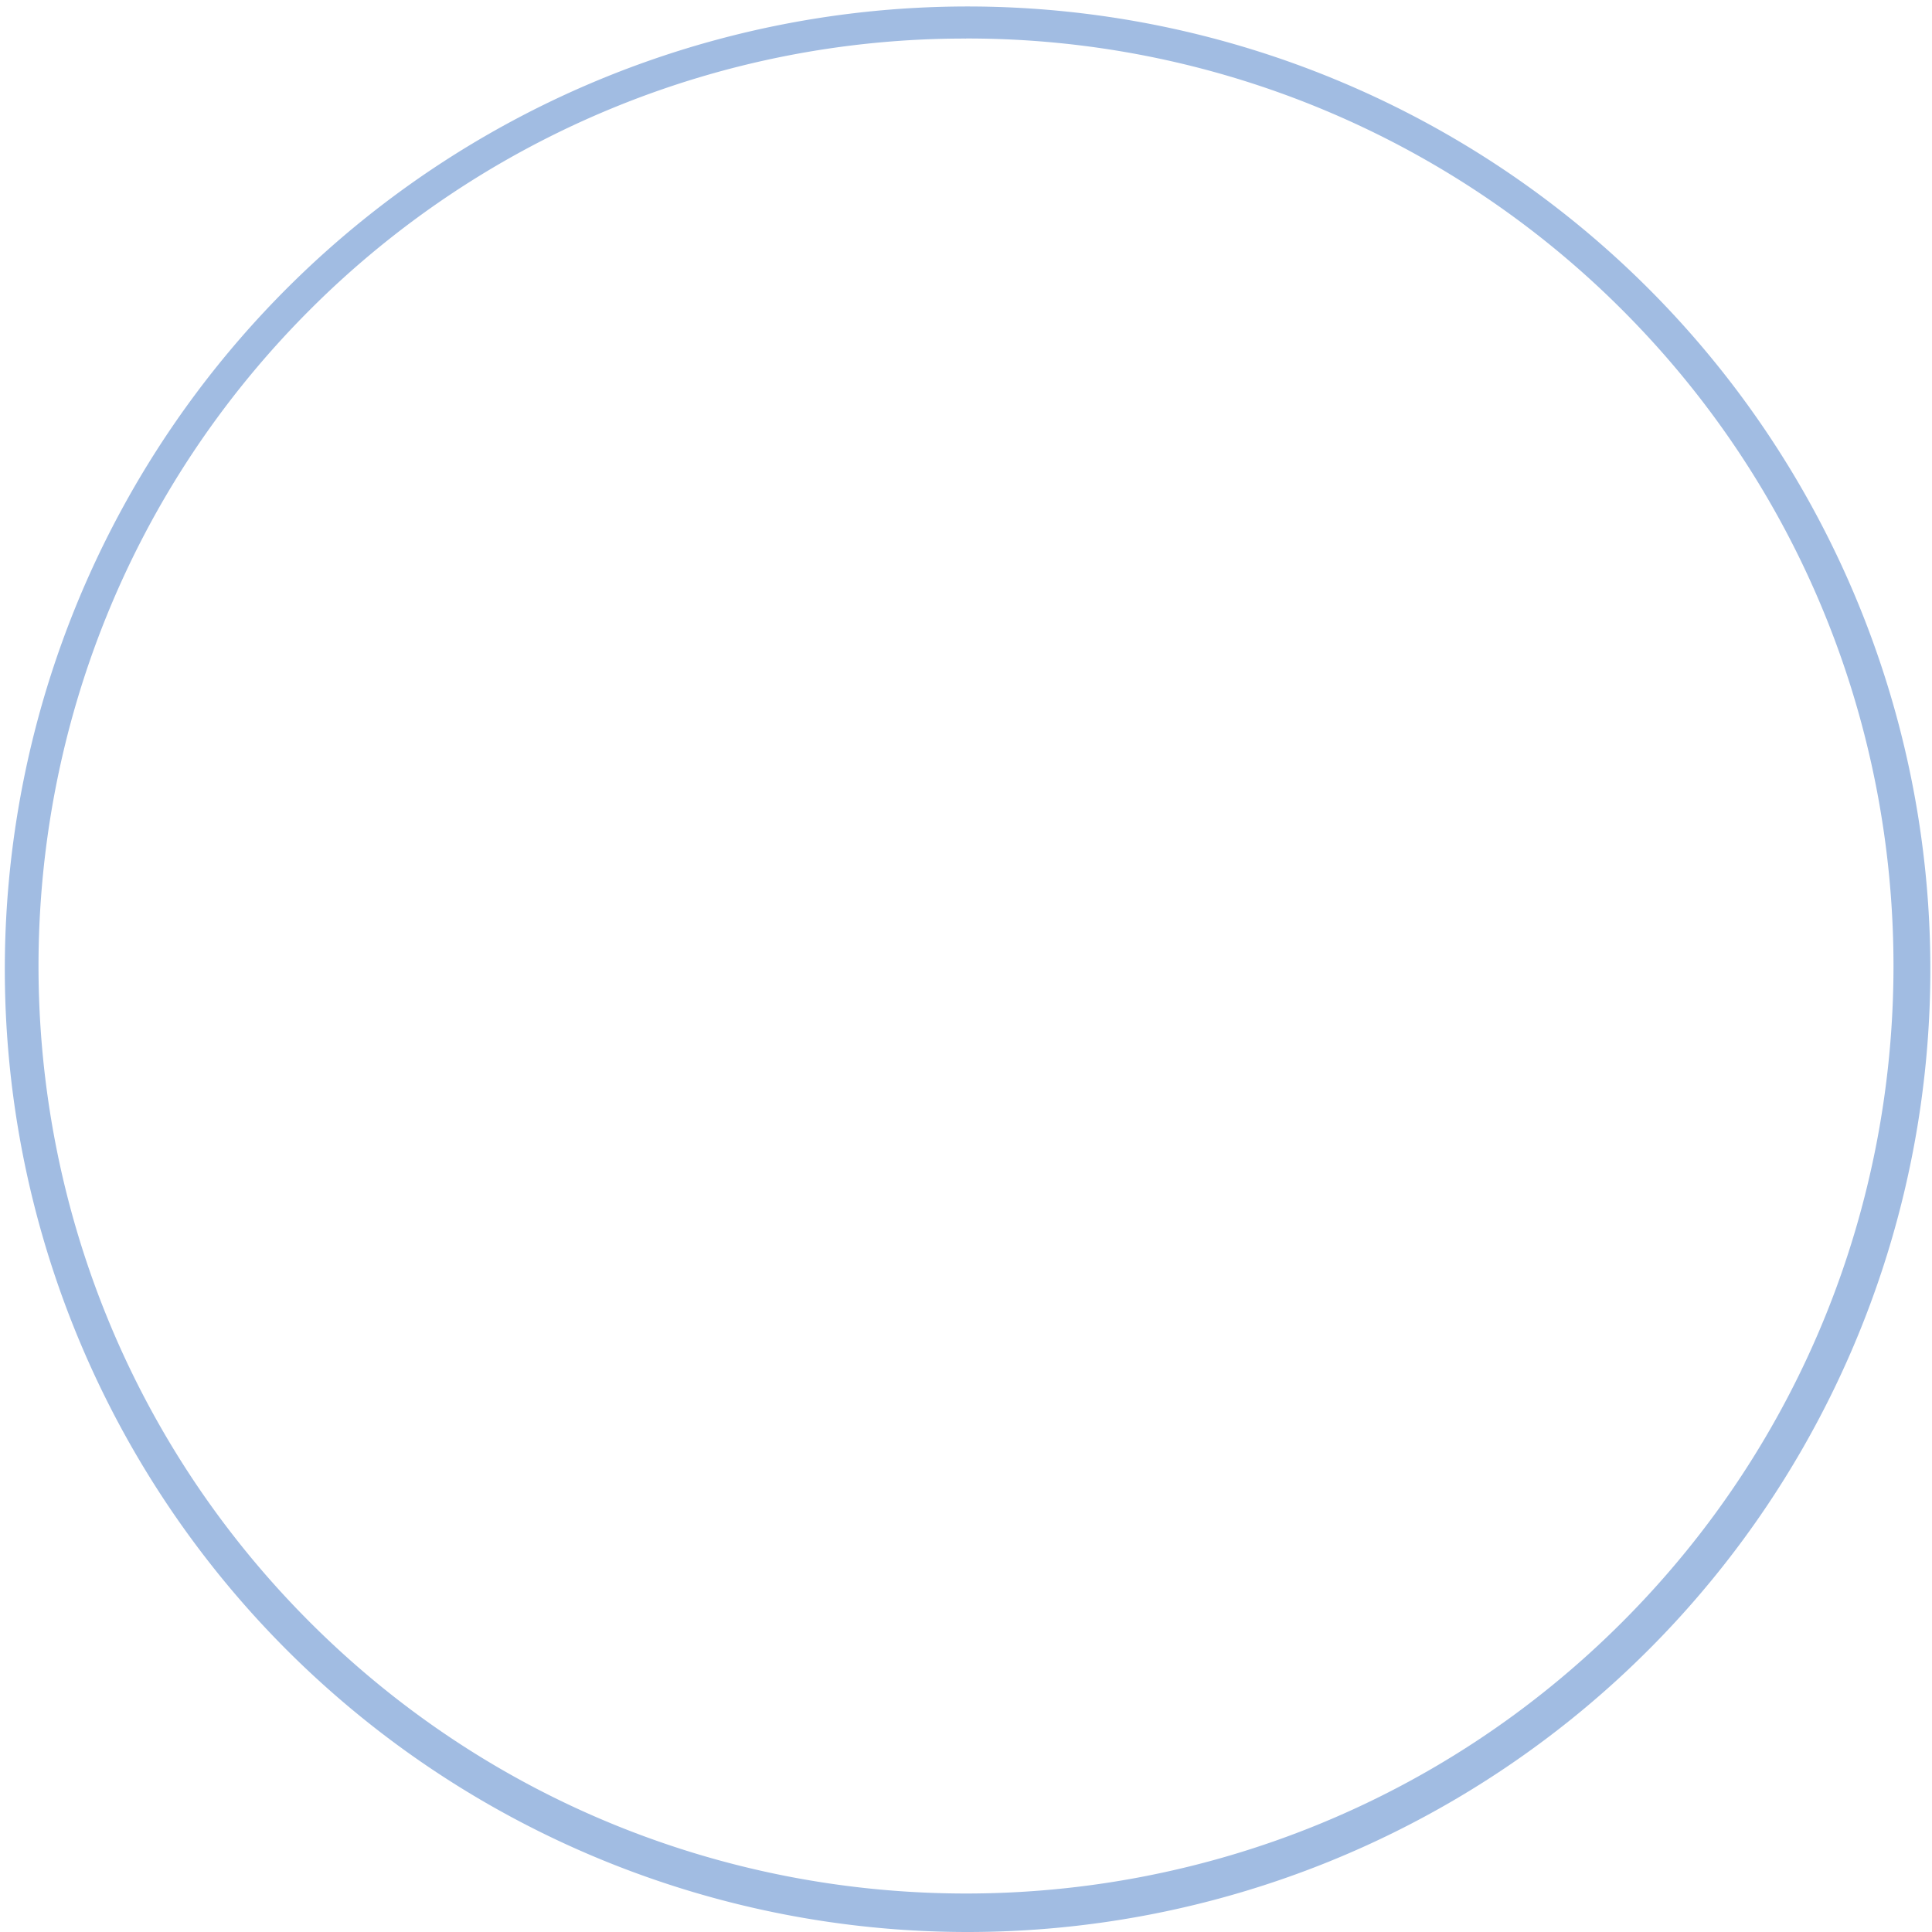 <?xml version="1.0" encoding="UTF-8"?> <svg xmlns="http://www.w3.org/2000/svg" viewBox="0 0 361.21 361.21"> <defs> <style>.cls-1{fill:#a1bce2;}</style> </defs> <title>Ресурс 5</title> <g id="Слой_2" data-name="Слой 2"> <g id="Слой_1-2" data-name="Слой 1"> <path class="cls-1" d="M180.61,361.21a180,180,0,1,1,68-13.22A180.08,180.08,0,0,1,180.61,361.21Zm0-354A173,173,0,0,0,57.93,57.93c-67.64,67.64-67.64,177.71,0,245.35s177.71,67.65,245.35,0,67.64-177.71,0-245.35A173,173,0,0,0,180.61,7.2Z"></path> </g> </g> </svg> 